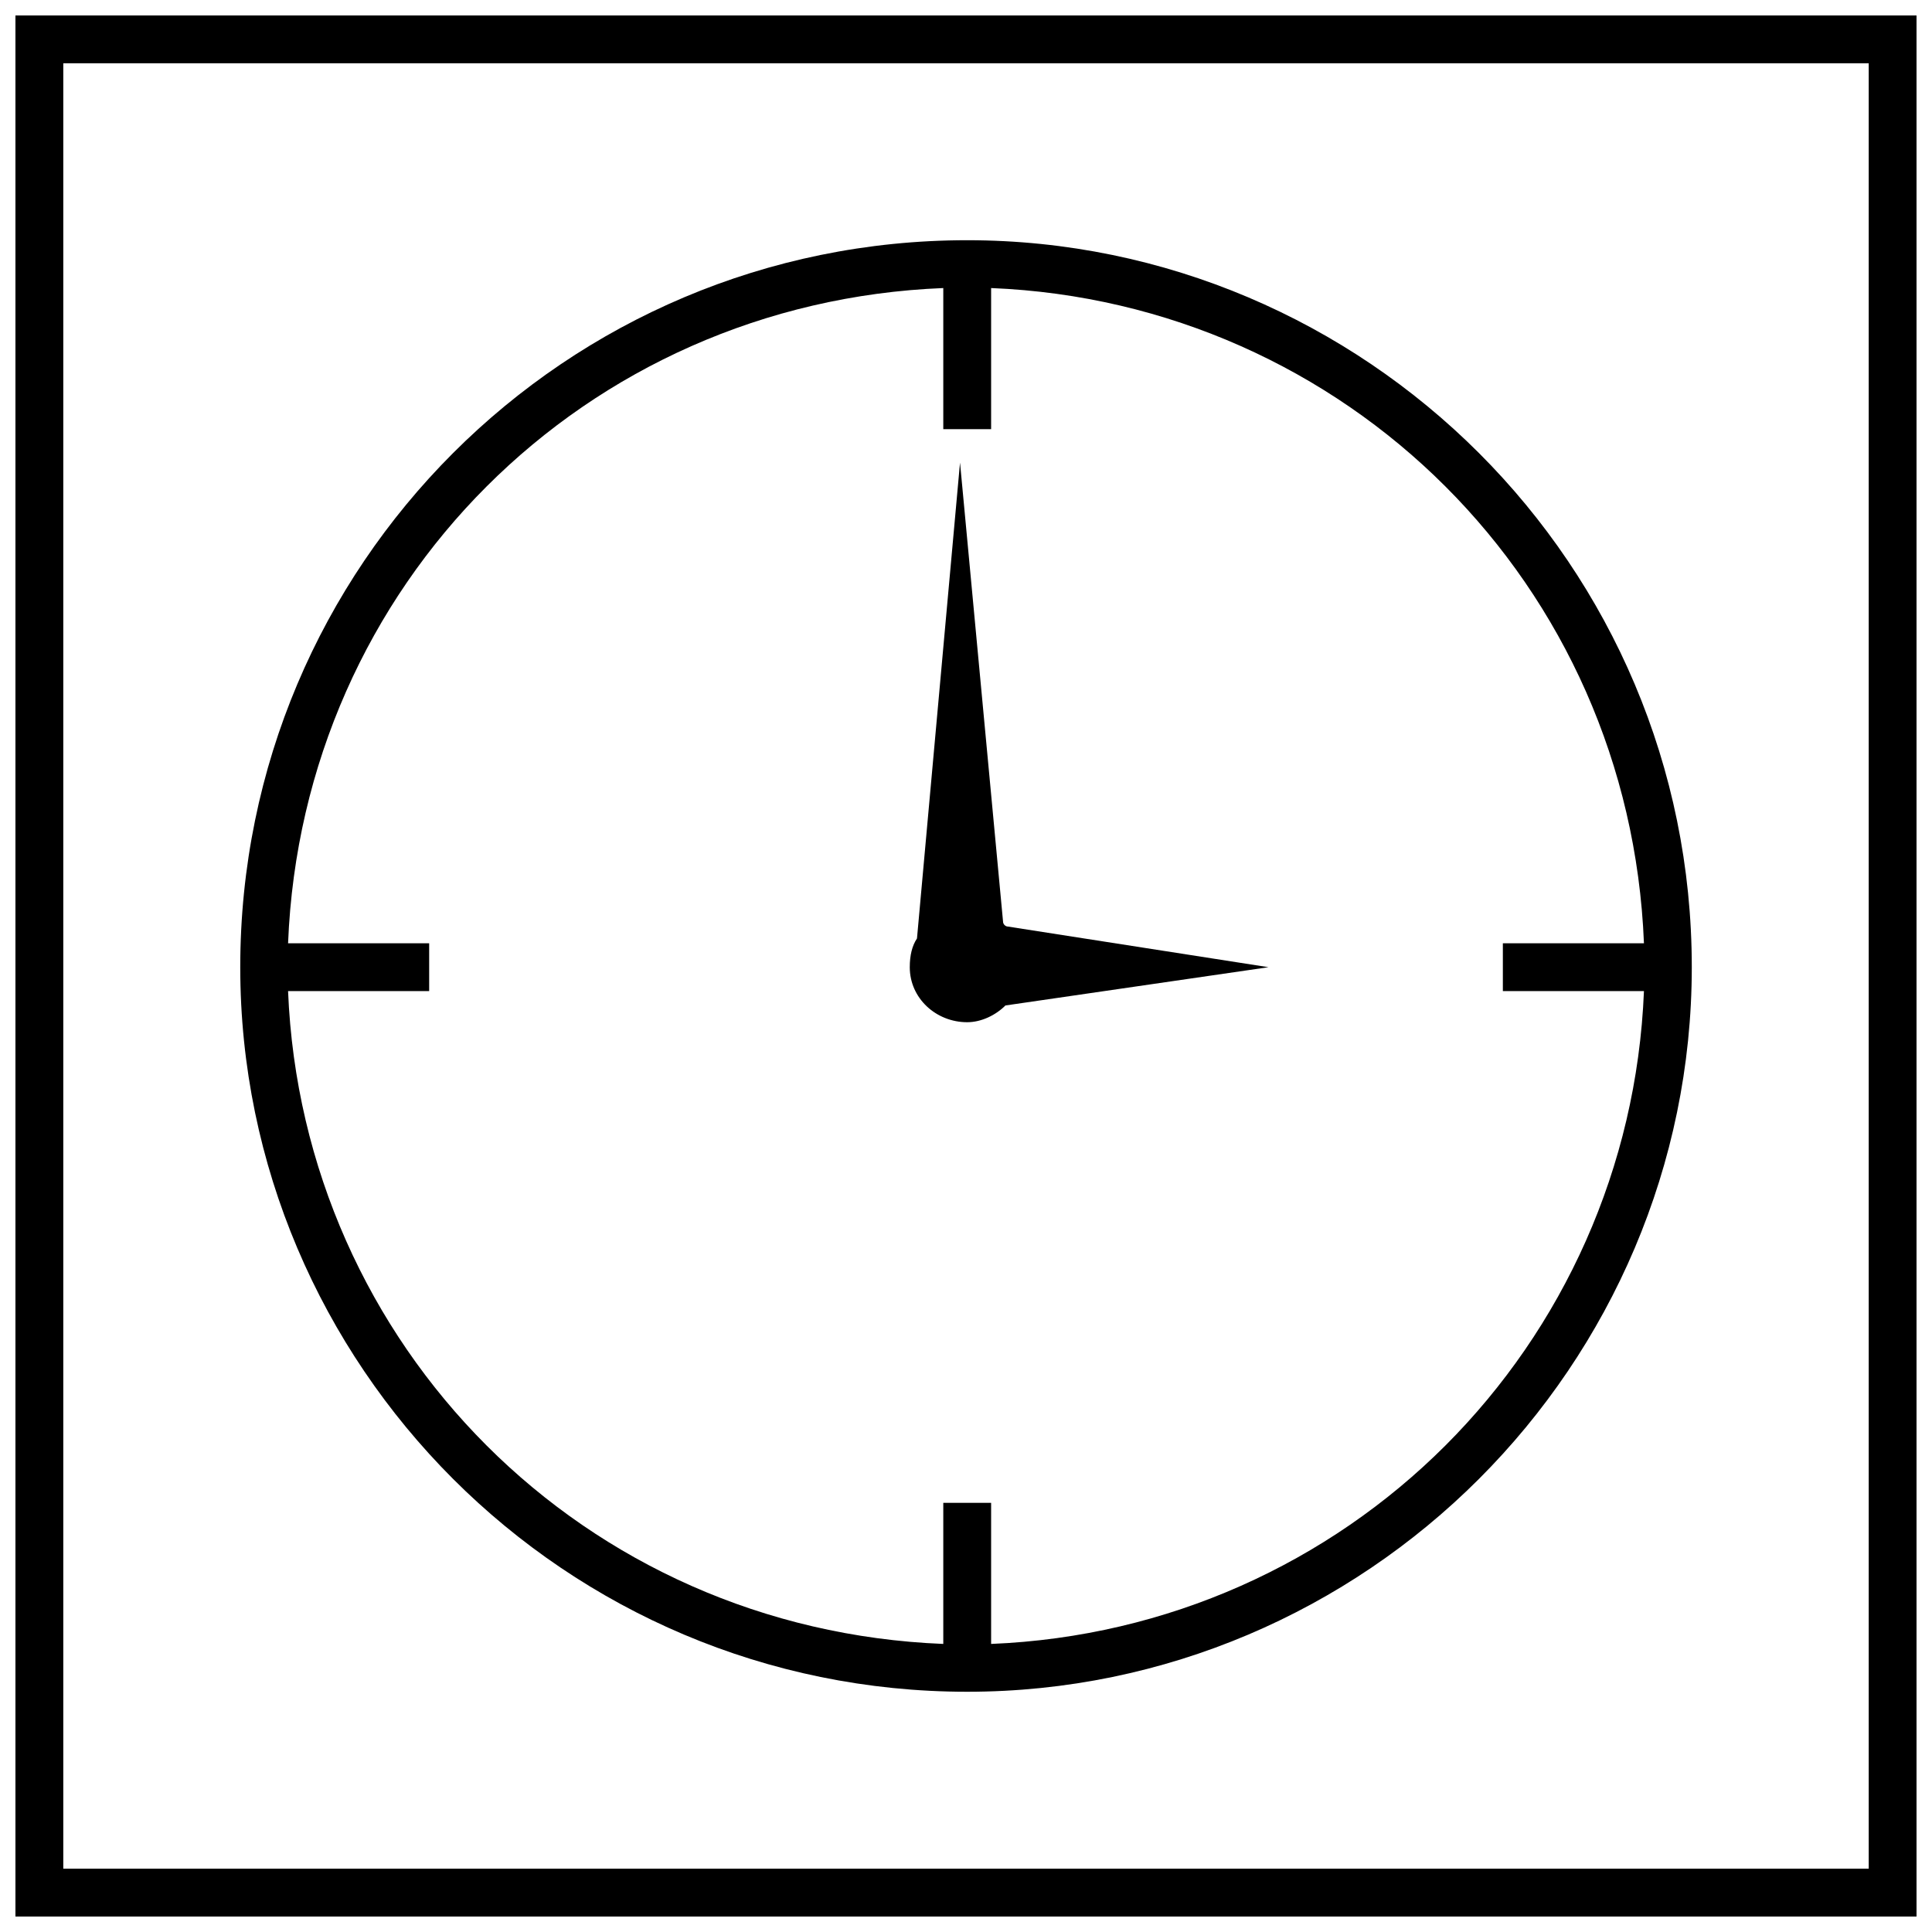 <?xml version="1.0" encoding="UTF-8"?>
<!-- Uploaded to: SVG Repo, www.svgrepo.com, Generator: SVG Repo Mixer Tools -->
<svg width="800px" height="800px" version="1.1" viewBox="144 144 512 512" xmlns="http://www.w3.org/2000/svg">
 <defs>
  <clipPath id="a">
   <path d="m148.09 148.09h503.81v503.81h-503.81z"/>
  </clipPath>
 </defs>
 <g clip-path="url(#a)">
  <path d="m154.43 148.09h497.47v503.81h-503.81v-503.81zm484.8 12.676h-478.46v478.46h478.46z"/>
 </g>
 <path d="m387.01 392.71 11.406-126.11 11.406 121.68c0 0.633 0.633 1.266 1.266 1.266l69.074 10.773-69.711 10.141c-2.535 2.535-6.336 4.438-10.141 4.438-8.238 0-15.211-6.336-15.211-14.574 0-3.168 0.633-5.703 1.902-7.606z" fill-rule="evenodd"/>
 <path d="m400.32 207.66c52.598 0 100.76 21.547 135.62 56.402 34.855 34.855 56.402 83.02 56.402 136.25 0 52.598-21.547 100.76-56.402 135.62-34.855 34.855-83.02 56.402-135.62 56.402-53.234 0-101.39-21.547-136.25-56.402-34.855-34.855-56.402-83.02-56.402-135.62 0-53.234 21.547-101.39 56.402-136.25 34.855-34.855 83.02-56.402 136.25-56.402zm6.336 12.676v37.391h-12.676v-37.391c-47.527 1.902-89.988 21.547-121.04 52.598-31.051 31.051-50.699 73.512-52.598 121.04h37.391v12.676h-37.391c1.902 46.895 21.547 89.355 52.598 120.41 31.051 31.051 73.512 50.699 121.04 52.598v-37.391h12.676v37.391c46.895-1.902 89.355-21.547 120.41-52.598 31.051-31.051 50.699-73.512 52.598-120.41h-37.391v-12.676h37.391c-1.902-47.527-21.547-89.988-52.598-121.04-31.051-31.051-73.512-50.699-120.41-52.598z"/>
</svg>